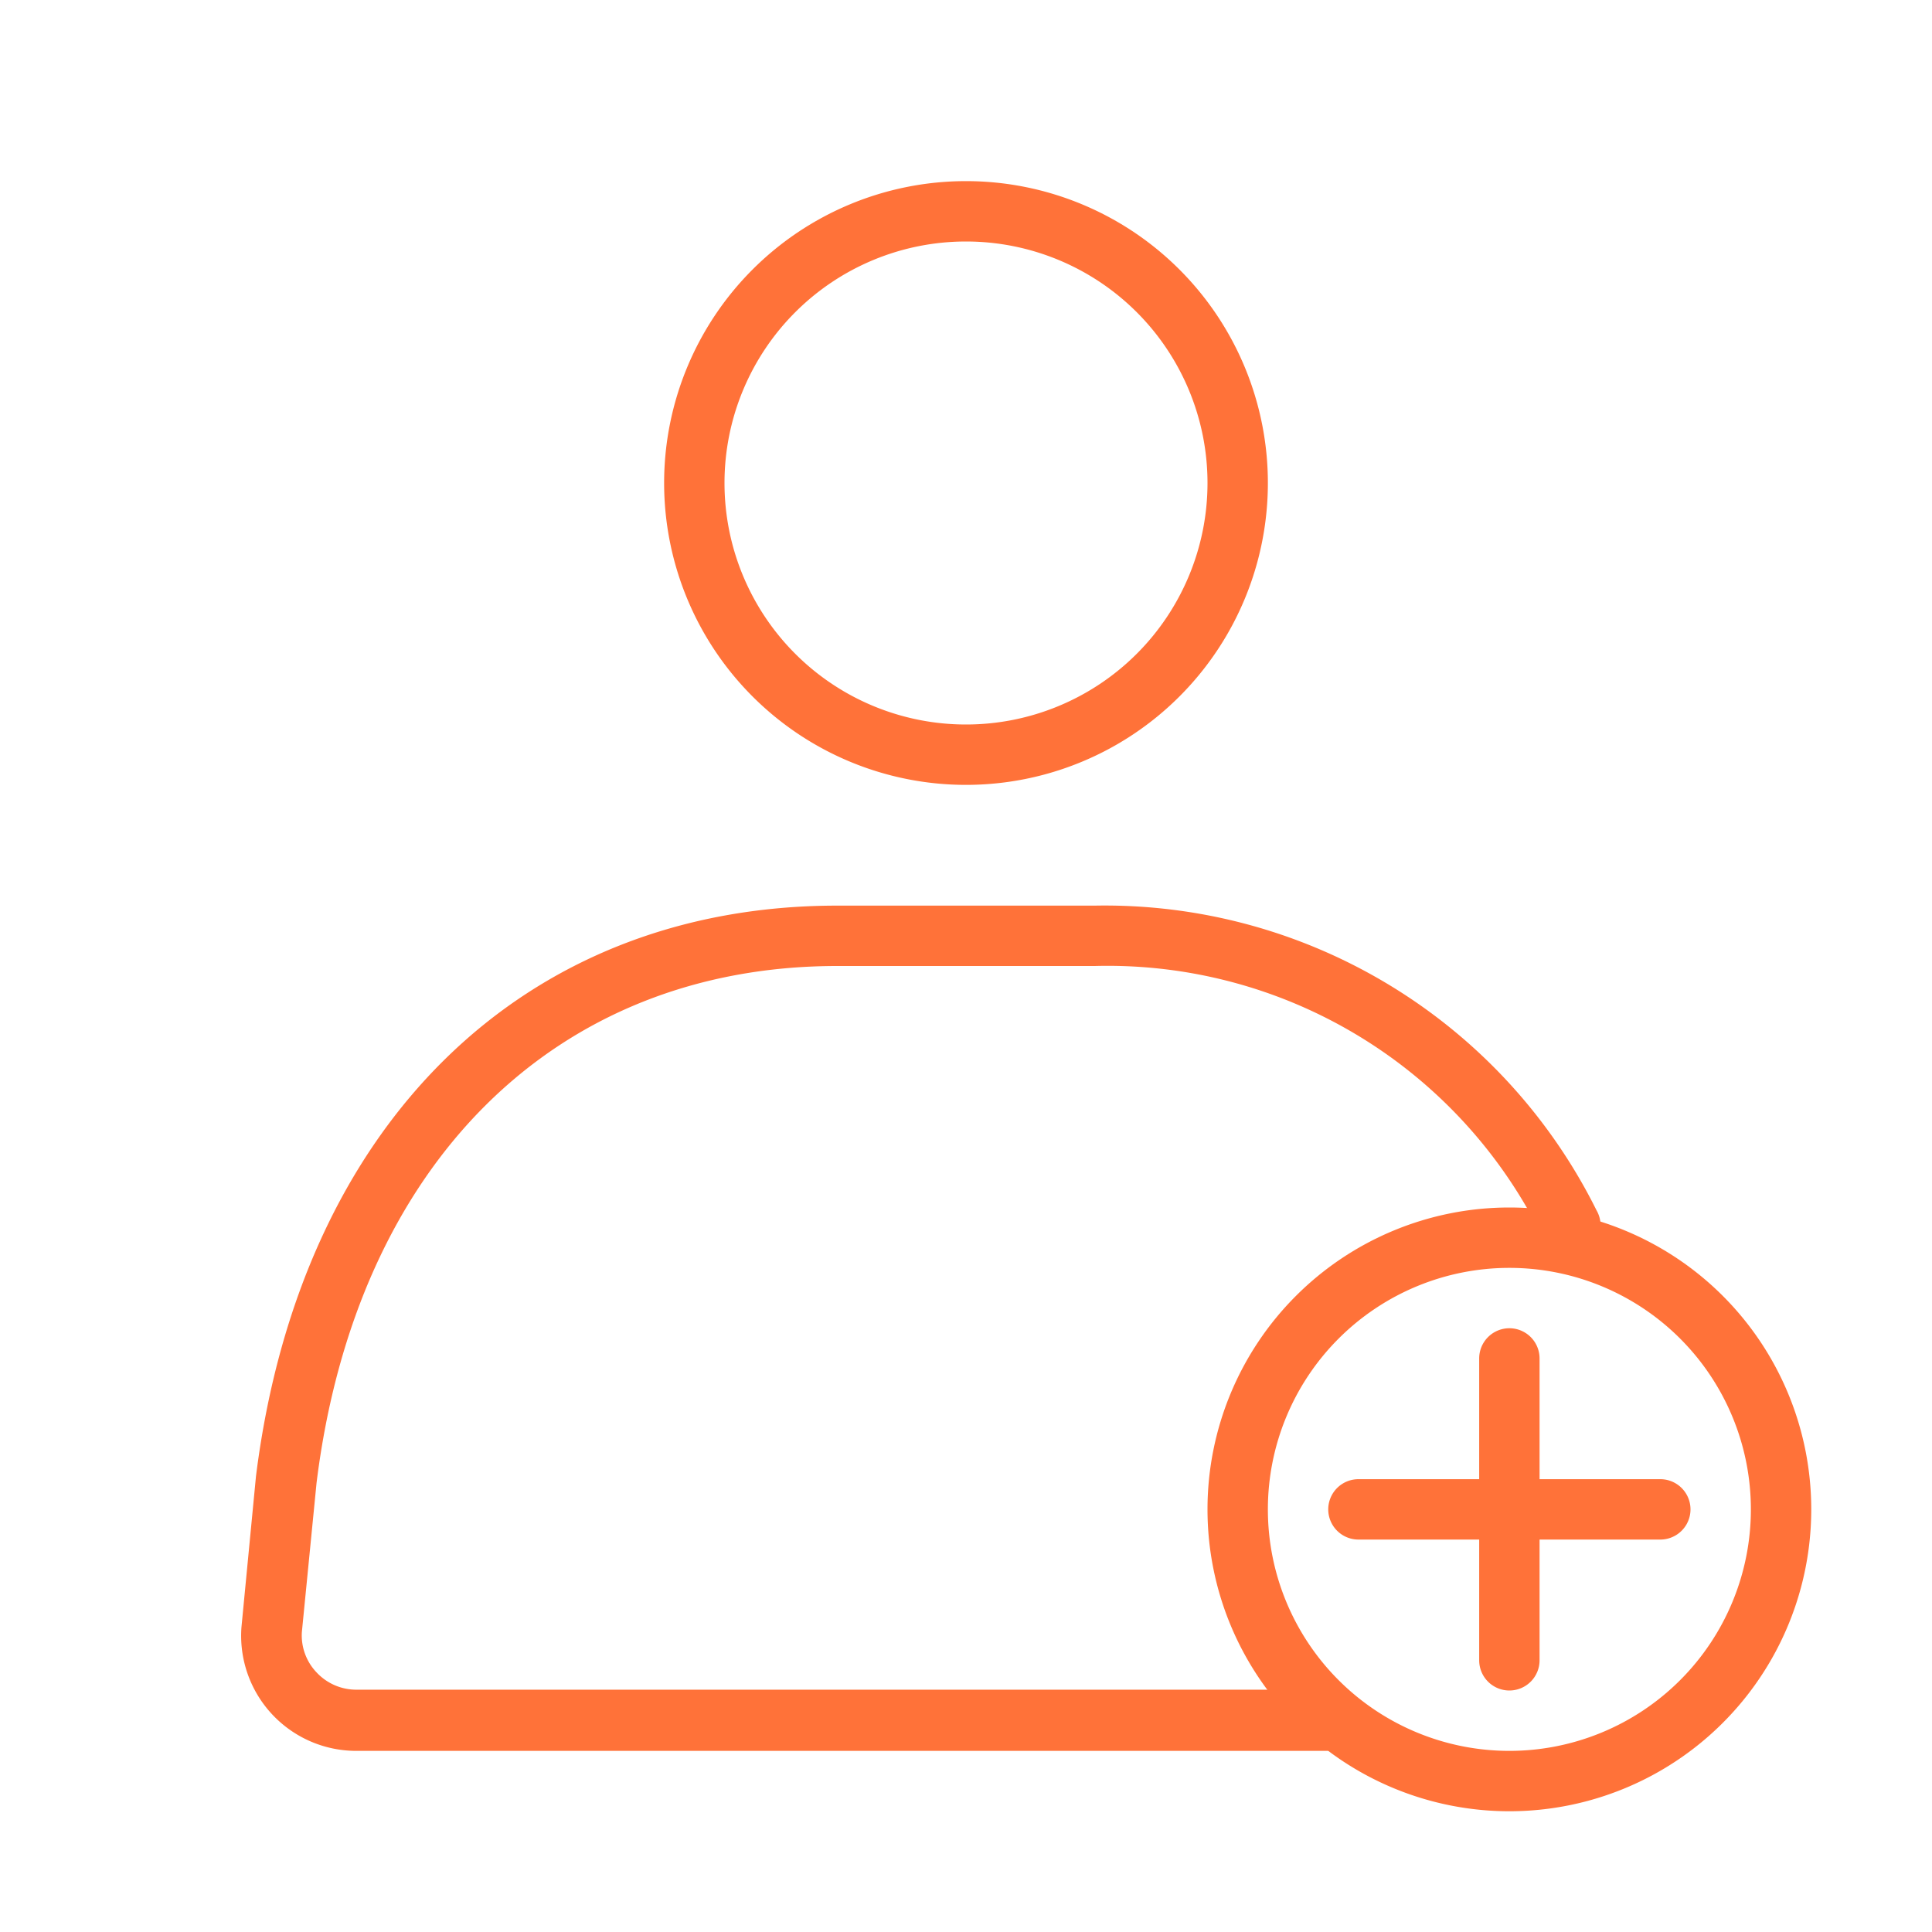 <svg xmlns="http://www.w3.org/2000/svg" viewBox="0 0 96 96"><defs><style>.cls-1{fill:#ff7239;}</style></defs><g id="Blue_on_white" data-name="Blue on white"><path class="cls-1" d="M82.5,76.5h-15a1.5,1.5,0,0,1,0-3h15a1.5,1.5,0,0,1,0,3Z"/><path class="cls-1" d="M75,84a1.5,1.5,0,0,1-1.5-1.5v-15a1.5,1.5,0,0,1,3,0v15A1.5,1.5,0,0,1,75,84Z"/><path class="cls-1" d="M48,39A15,15,0,1,1,63,24,15,15,0,0,1,48,39Zm0-27A12,12,0,1,0,60,24,12,12,0,0,0,48,12Z"/><path class="cls-1" d="M66,87H17.73A5.72,5.72,0,0,1,12,80.83l.72-7.48C14.91,55.85,26,45,41.6,45H54.4A27.28,27.28,0,0,1,79.33,60.14a1.5,1.5,0,1,1-2.66,1.38A24.06,24.06,0,0,0,54.4,48H41.6c-14,0-23.91,9.84-25.87,25.68L15,81.09a2.66,2.66,0,0,0,.72,2,2.7,2.7,0,0,0,2,.87H66a1.5,1.5,0,0,1,0,3Z"/><path class="cls-1" d="M75,90A15,15,0,1,1,90,75,15,15,0,0,1,75,90Zm0-27A12,12,0,1,0,87,75,12,12,0,0,0,75,63Z"/></g></svg>